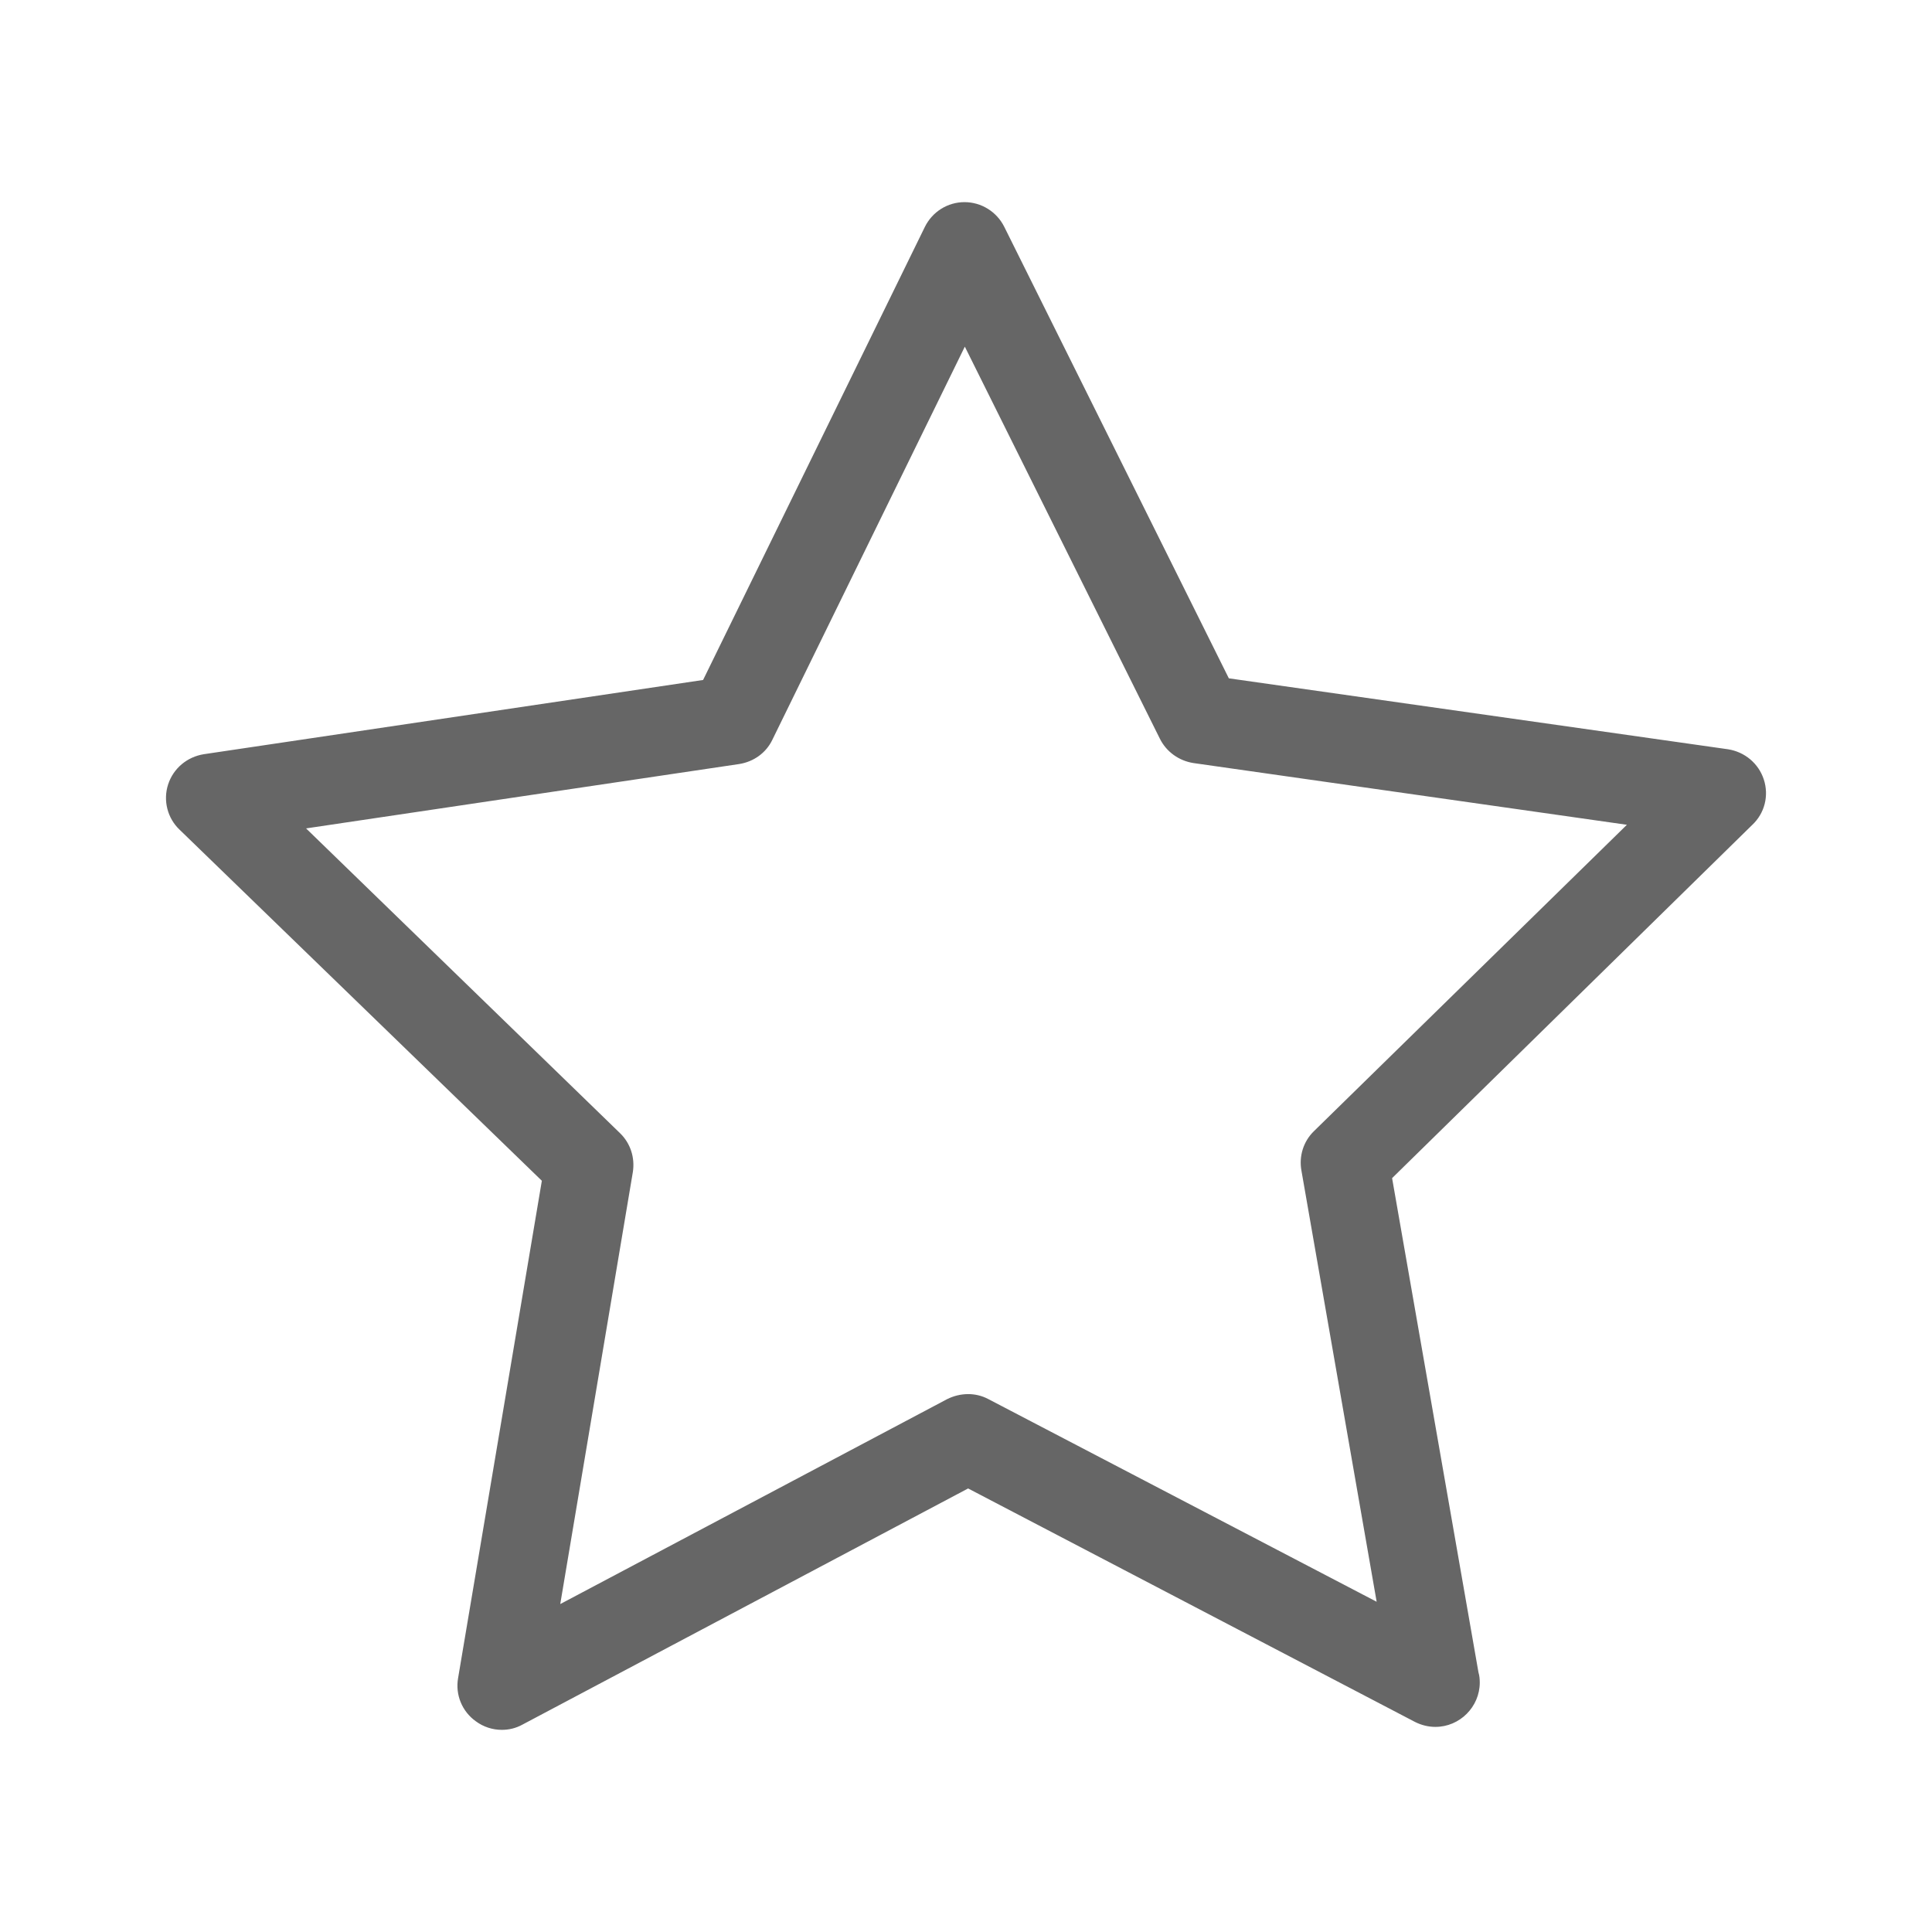 <?xml version="1.0" encoding="utf-8"?>
<!-- Generator: Adobe Illustrator 16.0.0, SVG Export Plug-In . SVG Version: 6.00 Build 0)  -->
<!DOCTYPE svg PUBLIC "-//W3C//DTD SVG 1.1//EN" "http://www.w3.org/Graphics/SVG/1.1/DTD/svg11.dtd">
<svg version="1.1" id="Capa_1" xmlns="http://www.w3.org/2000/svg" xmlns:xlink="http://www.w3.org/1999/xlink" x="0px" y="0px"
	 width="128px" height="128px" viewBox="0 0 128 128" enable-background="new 0 0 128 128" xml:space="preserve">
<g>
	<path fill="#666666" d="M116.857,51.643c-0.348-1.066-1.262-1.828-2.371-2.002l-33.072-4.7L66.533,15.024
		c-0.5-1-1.522-1.632-2.633-1.632l0,0c-1.11,0-2.132,0.631-2.632,1.654L46.582,45.05l-33.071,4.917
		c-1.11,0.174-2.024,0.935-2.372,2.002c-0.347,1.066-0.044,2.241,0.761,3.002l23.999,23.258l-5.548,32.941
		c-0.197,1.108,0.261,2.219,1.174,2.87c0.5,0.371,1.109,0.567,1.719,0.567c0.479,0,0.935-0.108,1.371-0.348L64.14,98.614
		l29.611,15.471c0.436,0.218,0.893,0.326,1.35,0.326l0,0c1.609,0,2.937-1.327,2.937-2.937c0-0.239-0.021-0.458-0.086-0.675
		l-5.722-32.745l23.846-23.388C116.922,53.883,117.205,52.708,116.857,51.643z M87.05,74.944c-0.695,0.675-1,1.652-0.827,2.61
		l4.984,28.567L65.489,92.698c-0.849-0.457-1.871-0.436-2.742,0l-25.629,13.575l4.808-28.61c0.152-0.957-0.152-1.915-0.848-2.588
		l-20.8-20.191l28.697-4.265c0.958-0.152,1.784-0.74,2.197-1.61l12.75-26.043l12.924,25.978c0.435,0.871,1.262,1.458,2.219,1.61
		l28.721,4.09L87.05,74.944z"/>
</g>
</svg>
